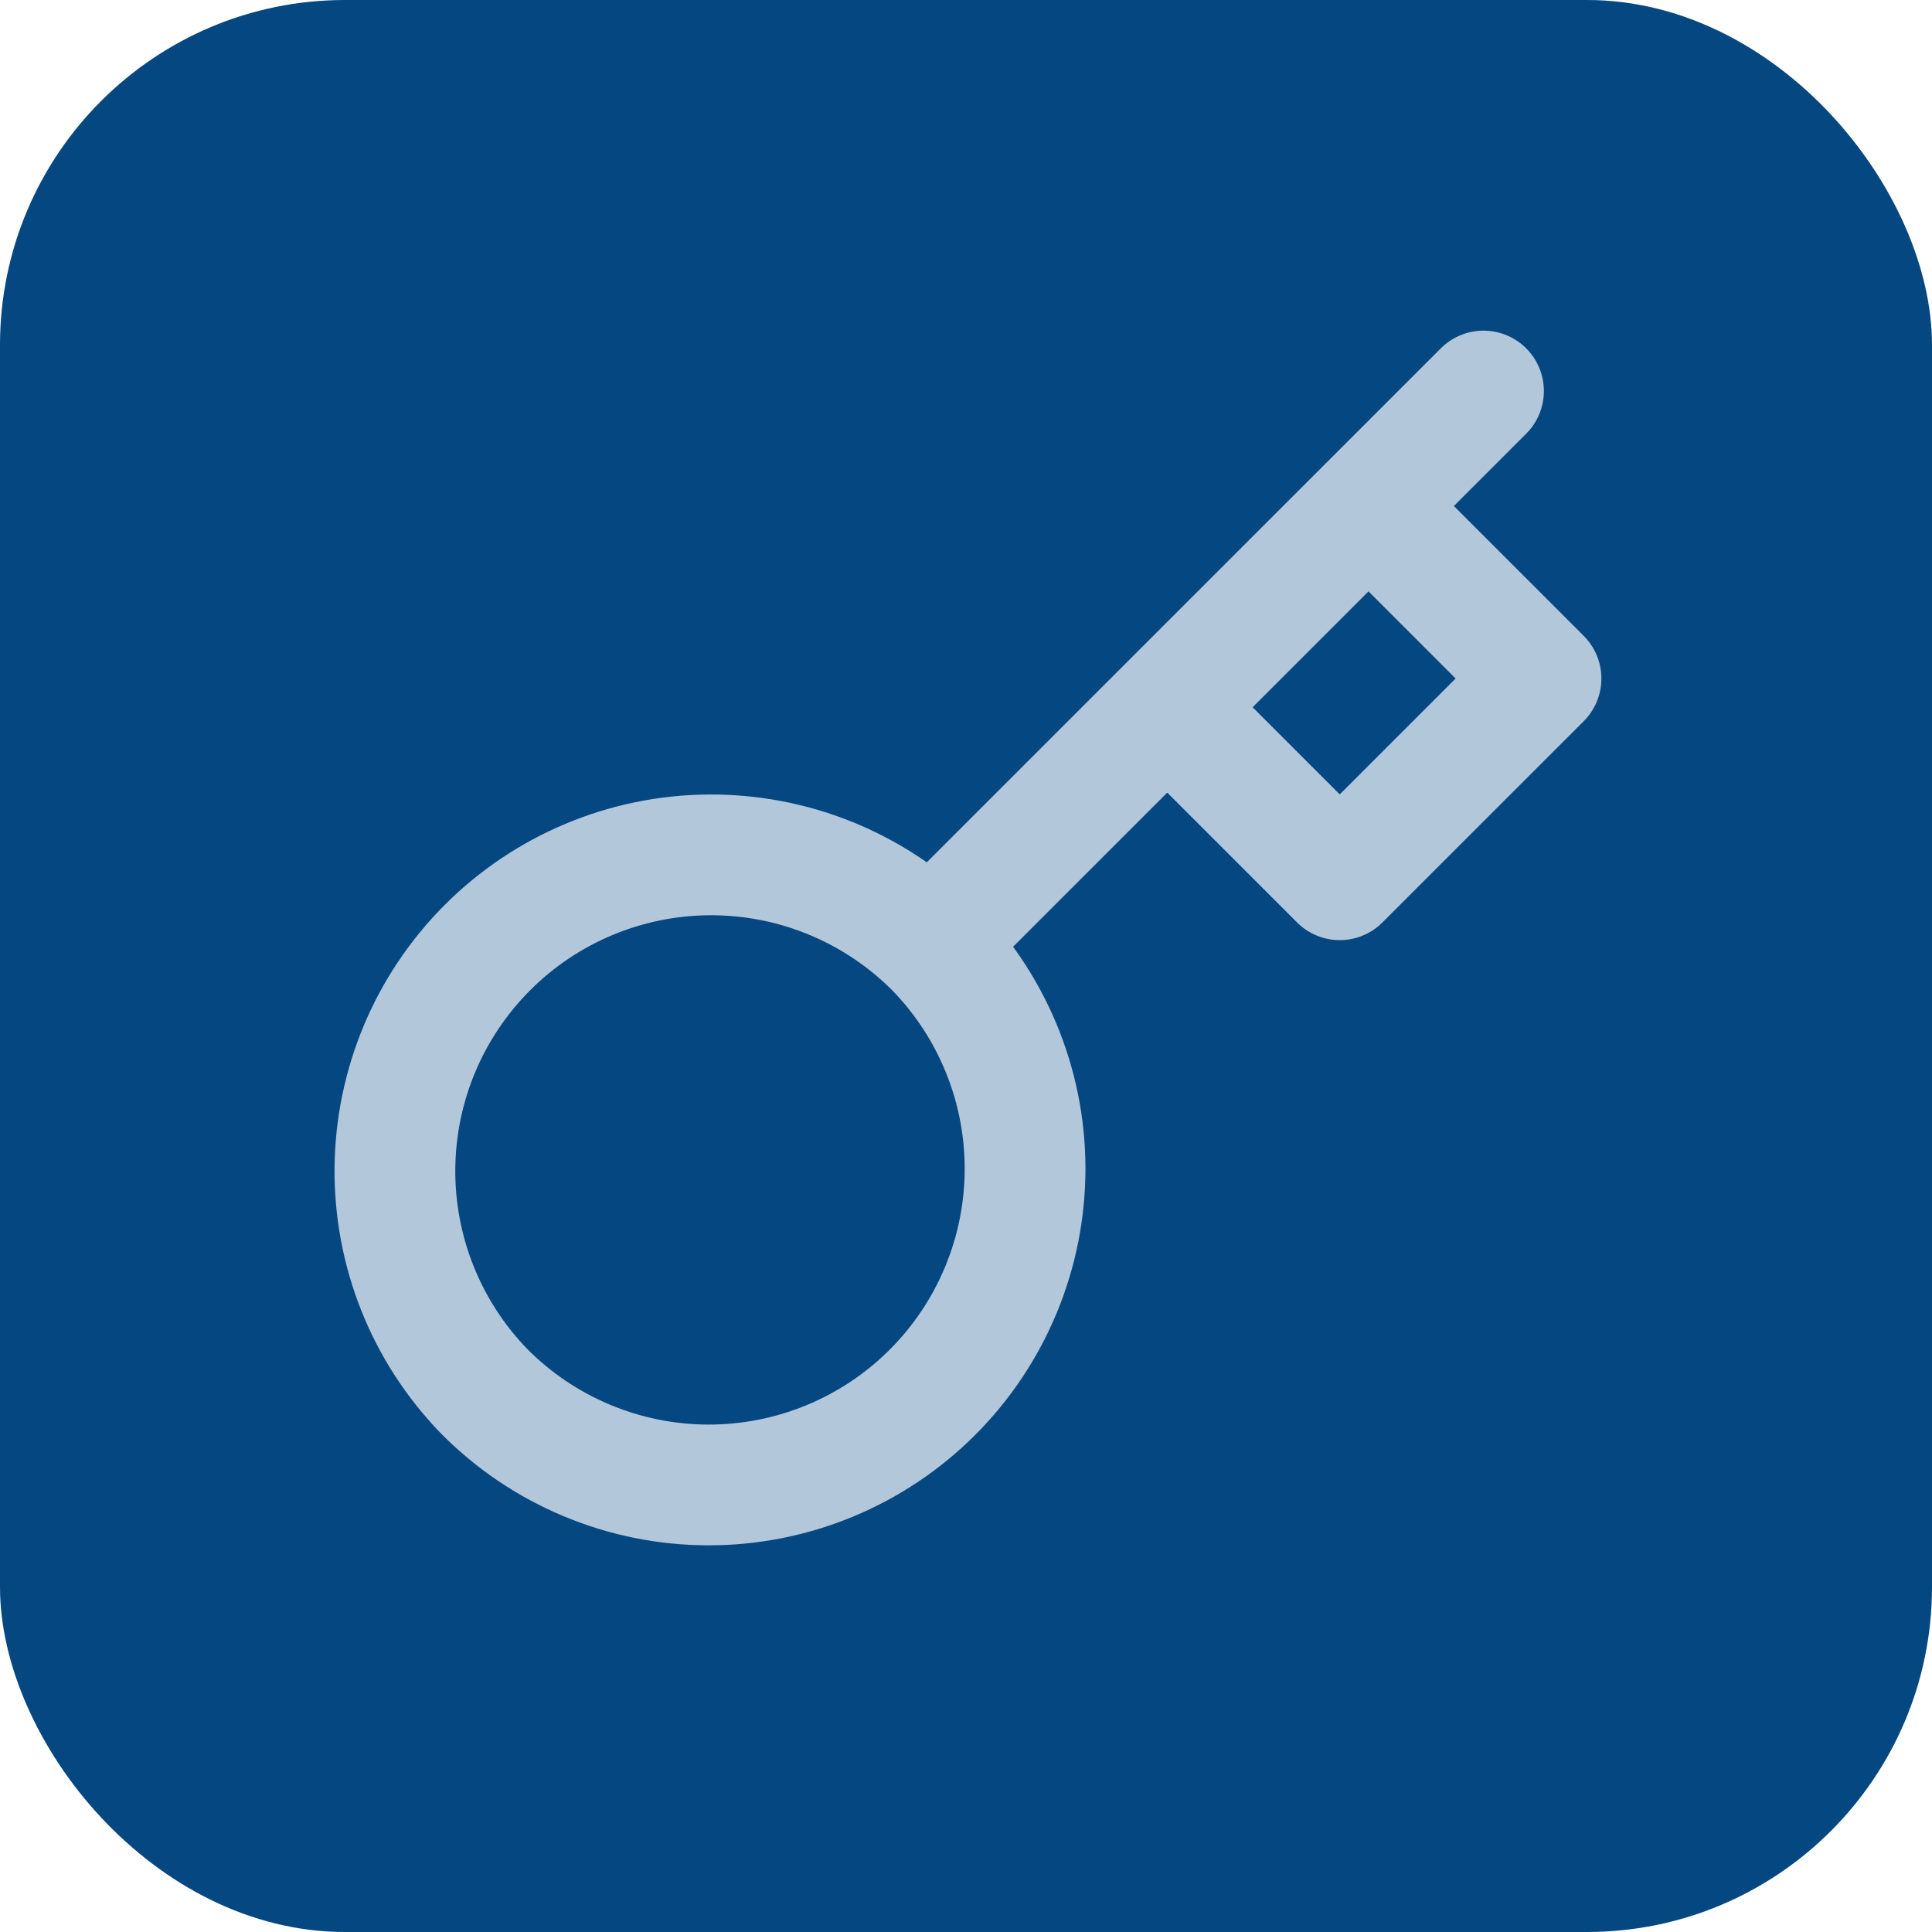 <?xml version="1.0" encoding="UTF-8"?> <svg xmlns="http://www.w3.org/2000/svg" width="56" height="56" viewBox="0 0 56 56" fill="none"> <rect width="56" height="56" rx="10" fill="#054780"></rect> <path d="M43 11.334L39.667 14.667M26.983 27.35L33.833 20.5M33.833 20.5L38.833 25.5L44.667 19.667L39.667 14.667M33.833 20.5L39.667 14.667M26.983 27.35C27.844 28.199 28.528 29.21 28.996 30.325C29.465 31.439 29.708 32.636 29.712 33.845C29.716 35.053 29.481 36.251 29.02 37.369C28.559 38.487 27.882 39.502 27.027 40.357C26.172 41.212 25.157 41.889 24.039 42.35C22.921 42.811 21.723 43.046 20.514 43.042C19.305 43.038 18.109 42.795 16.995 42.326C15.88 41.858 14.869 41.174 14.02 40.313C12.35 38.585 11.426 36.269 11.447 33.866C11.468 31.462 12.432 29.163 14.132 27.463C15.831 25.764 18.13 24.8 20.534 24.779C22.937 24.758 25.253 25.682 26.982 27.352L26.983 27.35Z" stroke="#B3C7DB" stroke-width="3.5" stroke-linecap="round" stroke-linejoin="round"></path> </svg> 